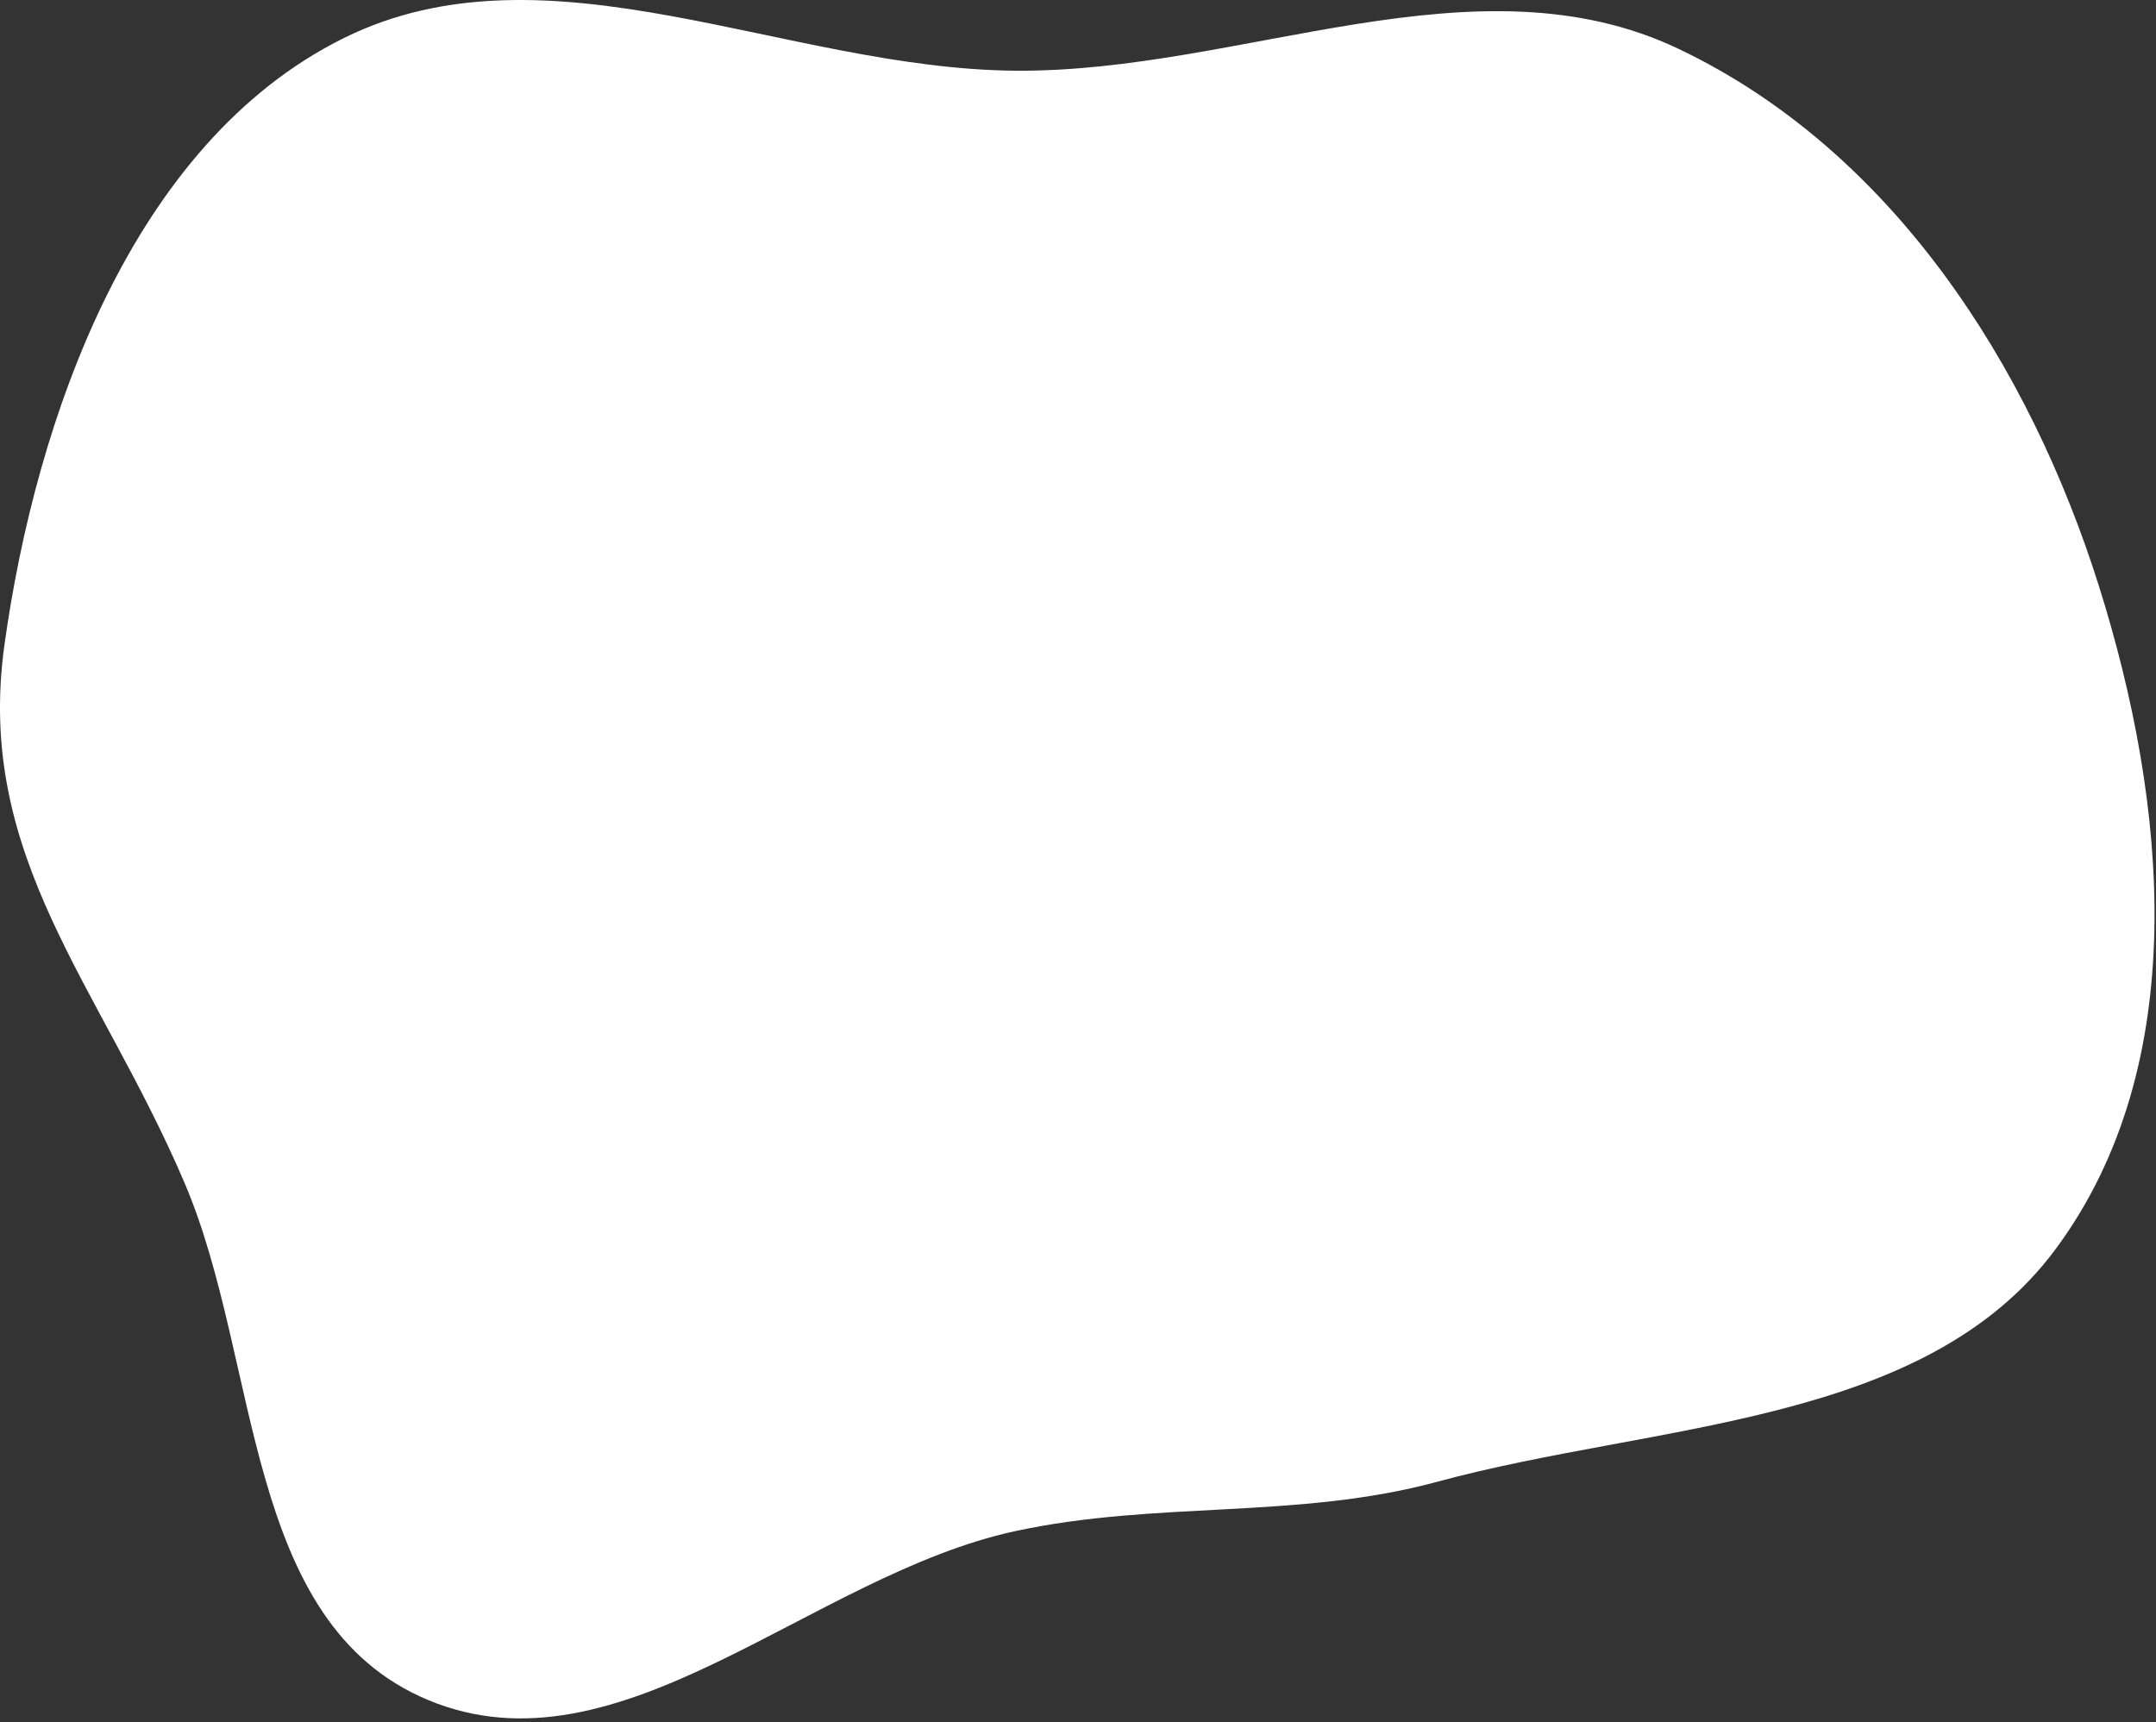 <?xml version="1.0" encoding="UTF-8"?> <svg xmlns="http://www.w3.org/2000/svg" width="388" height="310" viewBox="0 0 388 310" fill="none"><rect x="0" y="0" width="388" height="310" fill="#333333" stroke="none"/> <path fill-rule="evenodd" clip-rule="evenodd" d="M182.701 12.725C223.507 13.054 265.503 -8.618 302.058 8.783C340.668 27.163 365.31 65.993 377.76 105.579C390.046 144.641 394.587 191.471 369.985 224.754C346.349 256.731 297.992 256.018 258.672 266.688C233.508 273.518 208.213 270.066 182.701 275.58C145.916 283.53 111.545 320.432 76.99 305.955C43.687 292.004 46.99 245.233 33.238 212.965C18.001 177.212 -4.524 154.379 0.796 116.092C6.463 75.31 23.764 25.713 61.879 6.85C98.616 -11.33 141.365 12.393 182.701 12.725Z" fill="white"></path> </svg> 